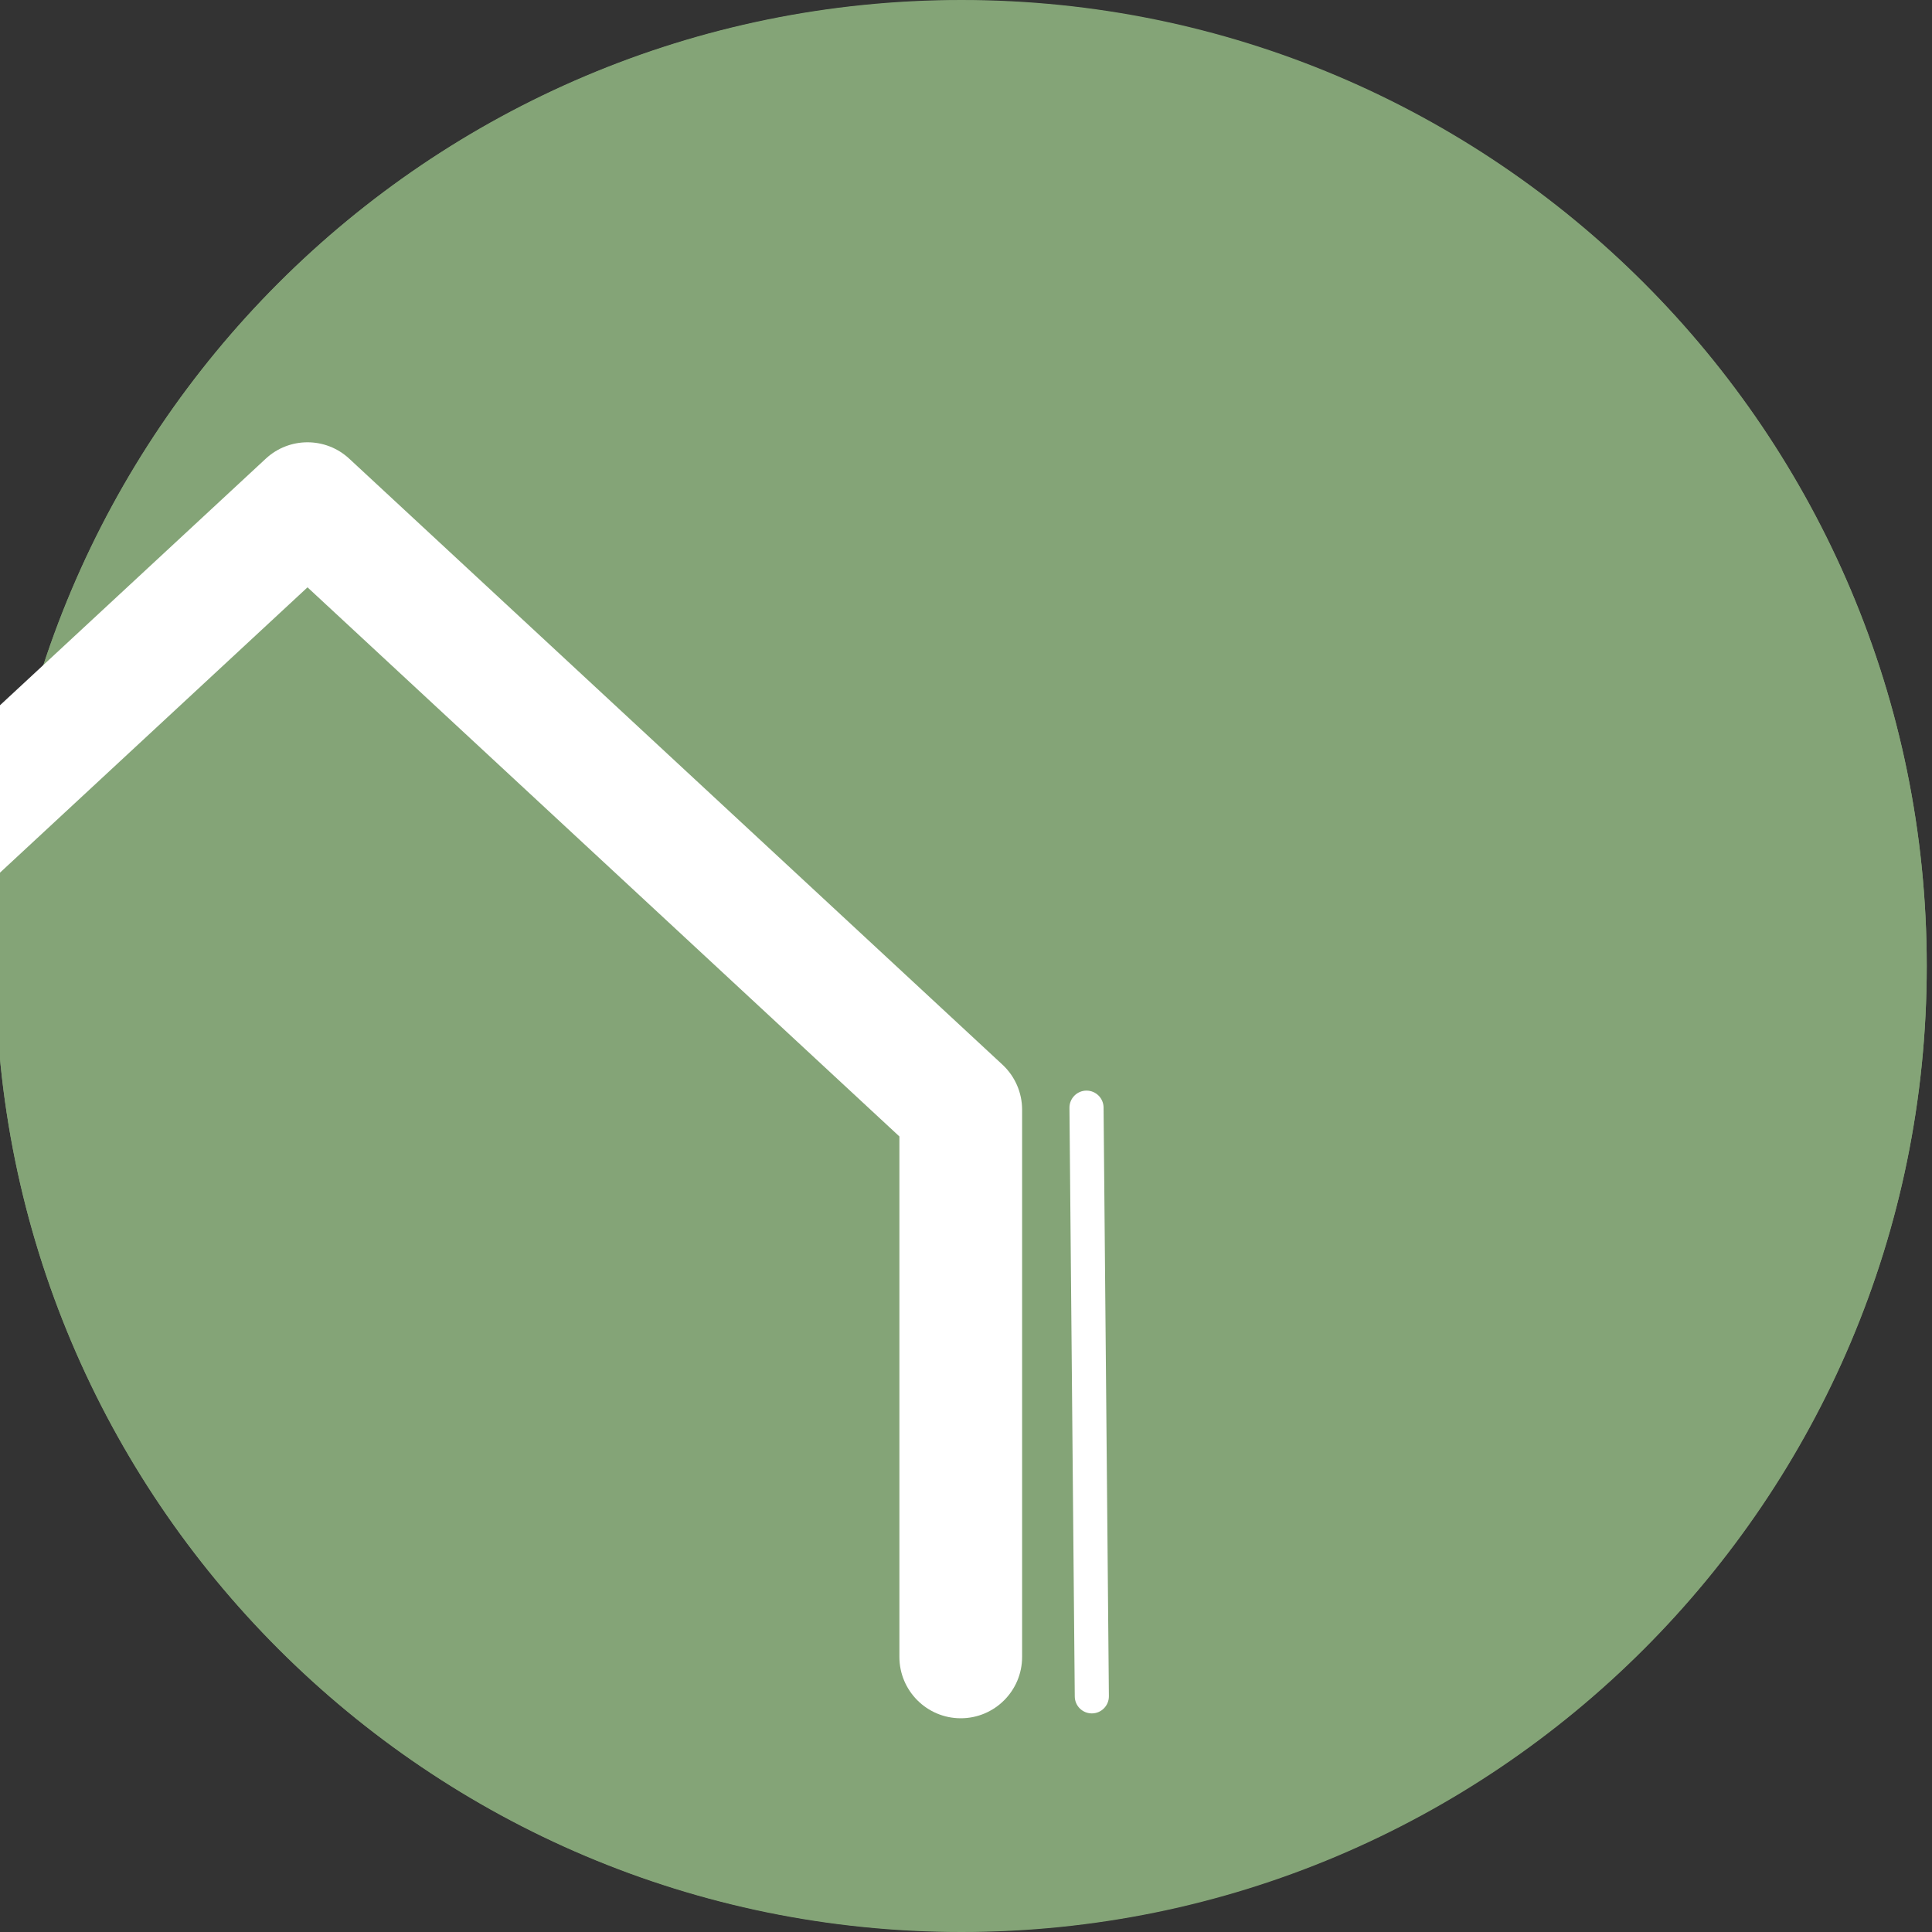 <?xml version="1.0" encoding="utf-8"?>
<!-- Generator: Adobe Illustrator 17.0.1, SVG Export Plug-In . SVG Version: 6.00 Build 0)  -->
<!DOCTYPE svg PUBLIC "-//W3C//DTD SVG 1.1//EN" "http://www.w3.org/Graphics/SVG/1.1/DTD/svg11.dtd">
<svg version="1.1" id="Livello_1" xmlns="http://www.w3.org/2000/svg" xmlns:xlink="http://www.w3.org/1999/xlink" x="0px" y="0px"
	 width="150px" height="150px" viewBox="0 0 150 150" enable-background="new 0 0 150 150" xml:space="preserve">
<rect x="0" y="0" width="150" height="150" fill="#333333" stroke="none"/>
<g>
	<path fill="#84A477" d="M-0.344,75c0,41.404,33.561,74.968,74.964,74.968s74.971-33.564,74.971-74.968
		c0-41.407-33.567-74.965-74.971-74.965S-0.344,33.593-0.344,75"/>
</g>
<g>
	<path fill="#84A477" d="M149.592,75.006C149.592,116.42,116.031,150,74.65,150c-41.413,0-74.993-33.58-74.993-74.994
		C-0.343,33.593,33.237,0,74.65,0C116.031,0,149.592,33.593,149.592,75.006"/>
</g>
<g>
	<path fill="#FFFFFF" d="M84.769,133.028c-0.726,0-1.318-0.585-1.324-1.312l-0.413-45.704
		c-0.006-0.732,0.582-1.33,1.312-1.337c0.003,0,0.009,0,0.013,0c0.726,0,1.318,0.585,1.324,1.312l0.413,45.704
		c0.006,0.732-0.582,1.33-1.312,1.337C84.778,133.028,84.772,133.028,84.769,133.028z"/>
</g>
<g>
	<path fill="#FFFFFF" d="M74.593,133.406c-2.629,0-4.764-2.135-4.764-4.764V88.234L23.875,45.6l-47.465,44.039
		c-1.933,1.784-4.942,1.668-6.731-0.254c-1.789-1.928-1.676-4.942,0.252-6.733l50.704-47.041
		c1.828-1.696,4.651-1.696,6.479,0l50.718,47.05c0.97,0.901,1.524,2.169,1.524,3.493v42.487
		C79.357,131.272,77.223,133.406,74.593,133.406z"/>
</g>
<g>
	<path fill="none" d="M-0.345,75c0,41.401,33.564,74.968,74.964,74.968c41.404,0,74.971-33.567,74.971-74.968
		c0-41.407-33.567-74.968-74.971-74.968C33.219,0.032-0.345,33.593-0.345,75"/>
</g>
</svg>

